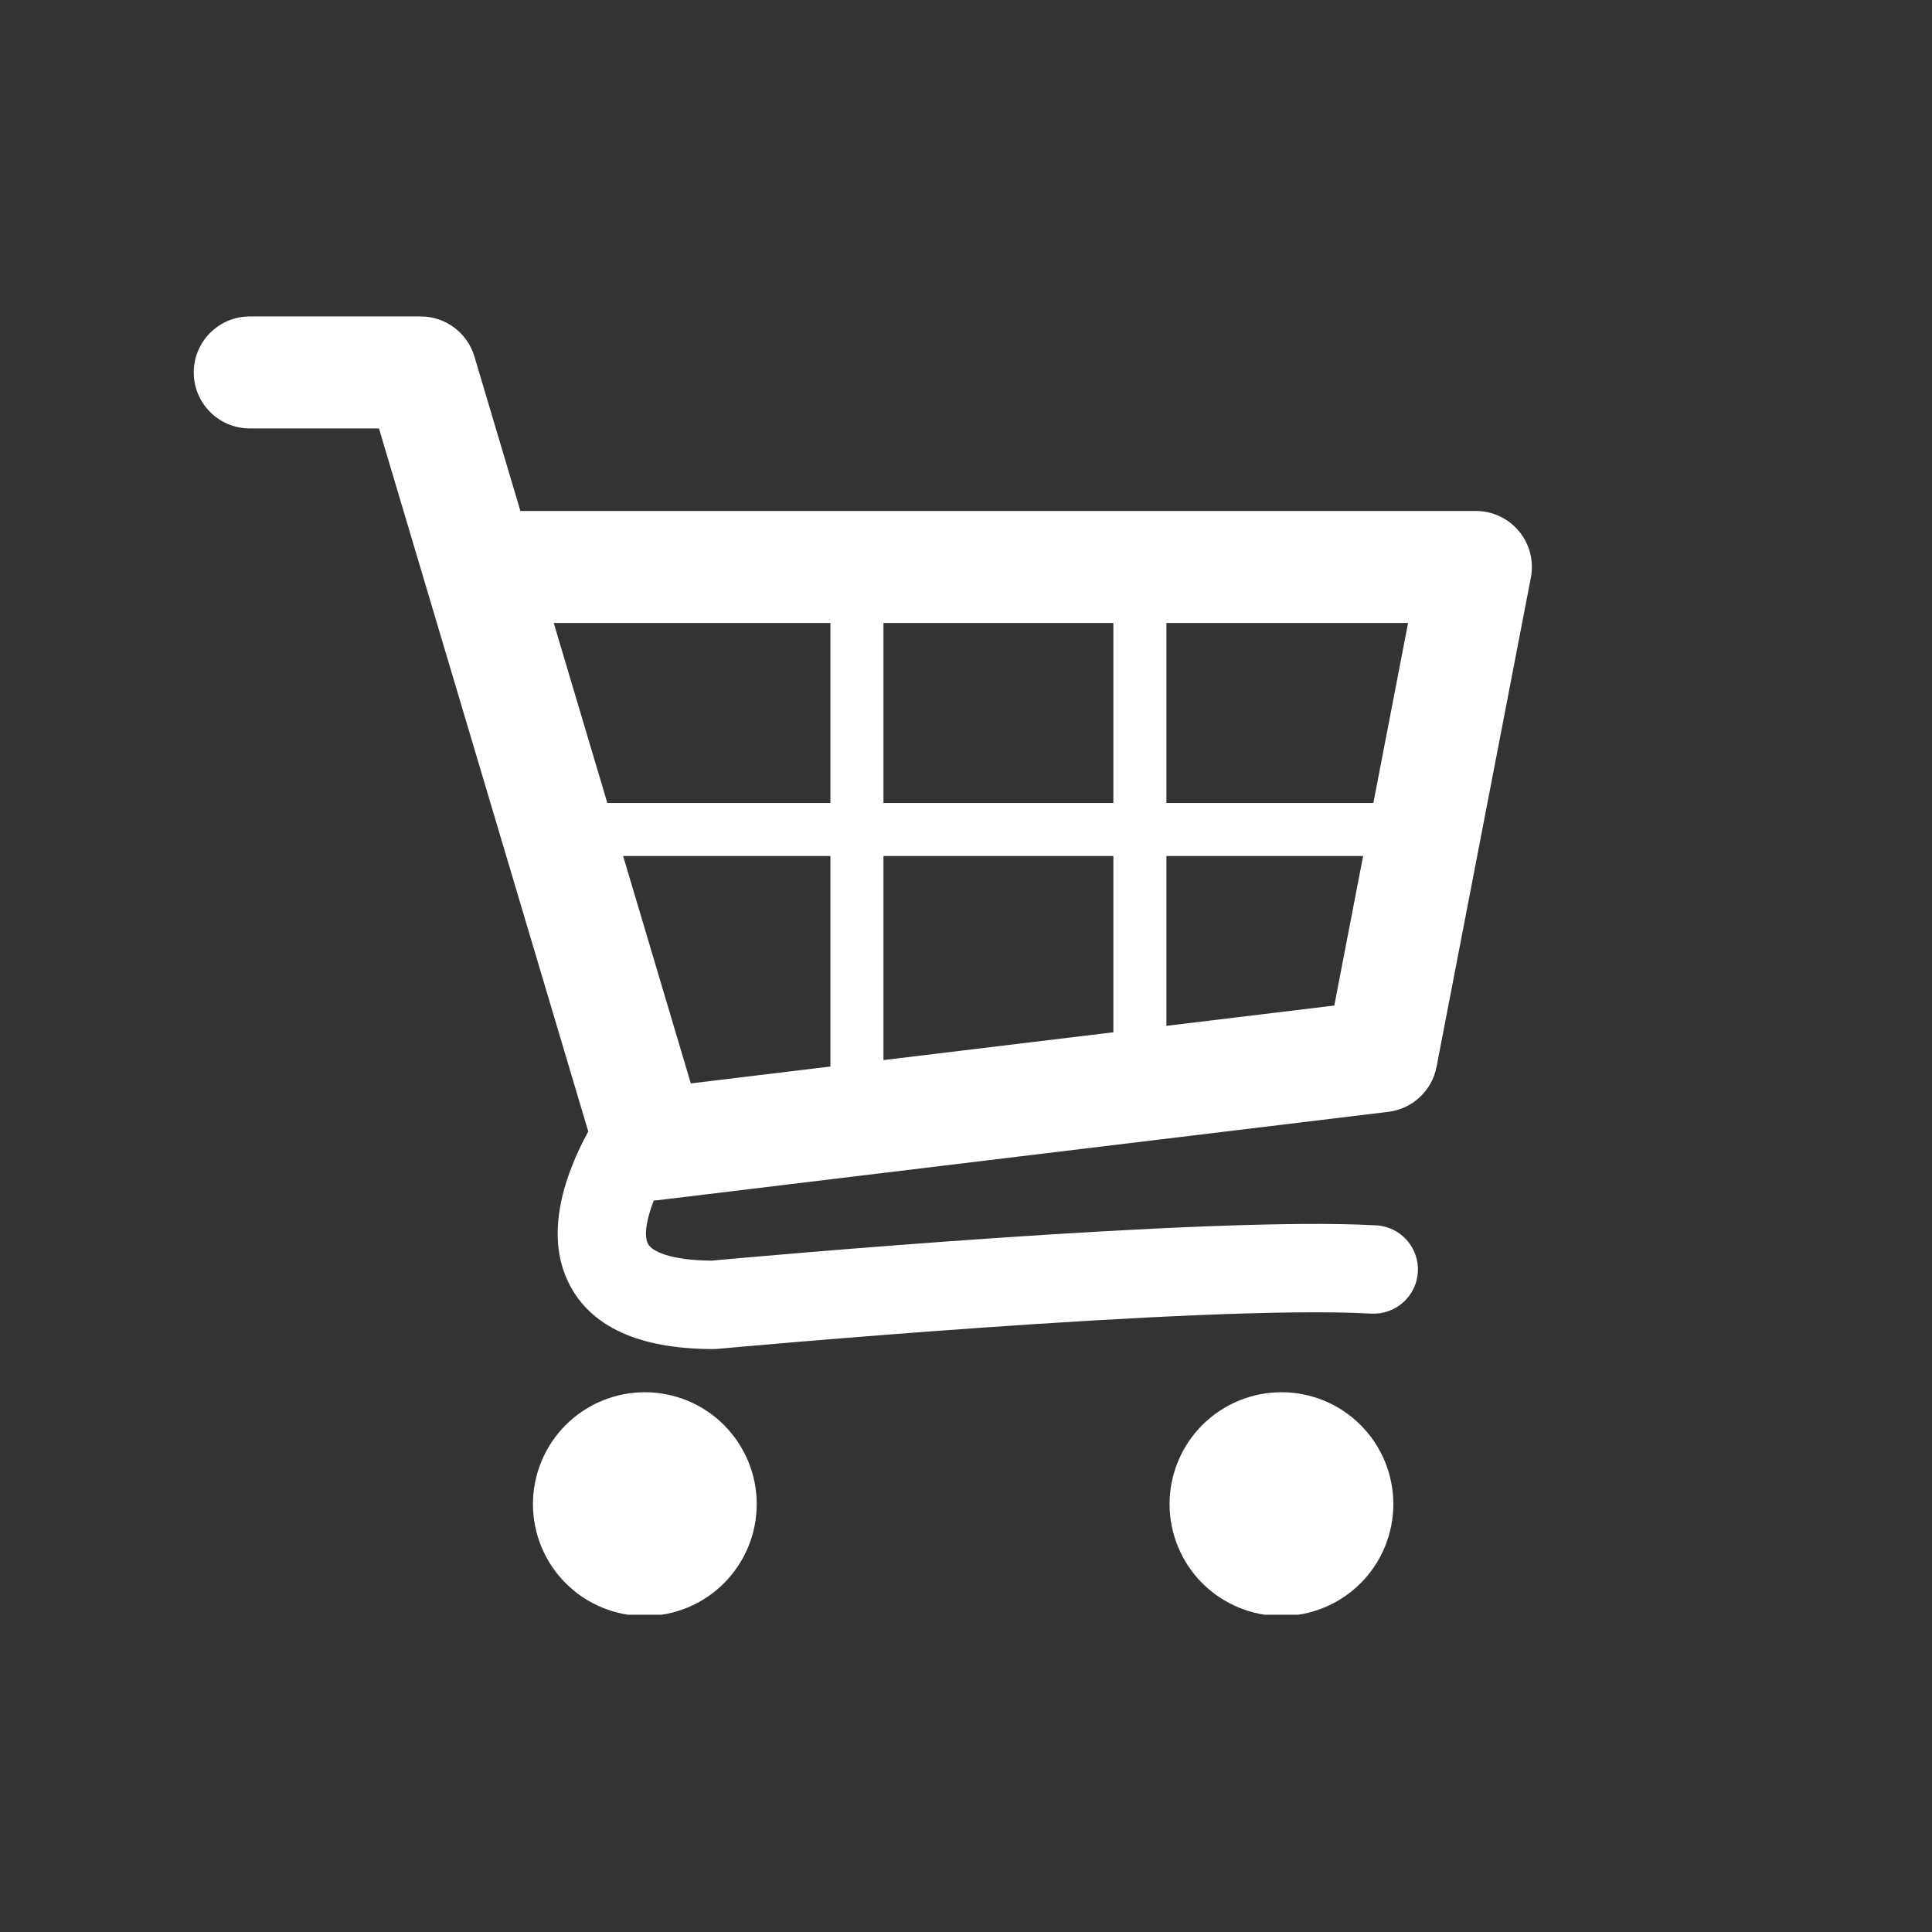 <svg xmlns="http://www.w3.org/2000/svg" xmlns:xlink="http://www.w3.org/1999/xlink" width="500" zoomAndPan="magnify" viewBox="0 0 375 375" height="500" preserveAspectRatio="xMidYMid meet" version="1.0"><rect x="0" y="0" width="375" height="375" fill="#333333" stroke="none"/><defs><clipPath id="331d130633"><path d="M 37.5 61.418 L 297.75 61.418 L 297.75 262 L 37.5 262 Z M 37.5 61.418 " clip-rule="nonzero"/></clipPath><clipPath id="eea9c07455"><path d="M 103 270 L 147 270 L 147 313.418 L 103 313.418 Z M 103 270 " clip-rule="nonzero"/></clipPath><clipPath id="4a705baae6"><path d="M 227 270 L 271 270 L 271 313.418 L 227 313.418 Z M 227 270 " clip-rule="nonzero"/></clipPath></defs><g clip-path="url(#331d130633)"><path fill="#ffffff" d="M 294.848 103.129 C 292.785 100.625 289.715 99.18 286.469 99.18 L 101.008 99.18 L 92.082 69.191 C 90.707 64.582 86.473 61.422 81.664 61.422 L 48.48 61.422 C 42.477 61.422 37.609 66.289 37.609 72.293 C 37.609 78.297 42.477 83.16 48.48 83.16 L 73.555 83.16 L 114.18 219.617 C 109.777 227.691 105.602 239.25 110.336 248.93 C 114.527 257.504 124.004 261.852 138.492 261.852 C 138.758 261.852 139.02 261.84 139.281 261.816 C 140.223 261.727 233.867 253.141 266.156 254.973 C 270.863 255.223 274.941 251.621 275.207 246.887 C 275.477 242.156 271.855 238.102 267.121 237.84 C 234.34 235.988 145.816 243.98 138.113 244.688 C 130.168 244.637 126.488 242.887 125.754 241.391 C 124.938 239.727 125.52 236.578 126.895 233.016 C 127.125 233 127.355 233 127.59 232.969 L 269.465 215.809 C 274.152 215.238 277.941 211.707 278.832 207.074 L 297.141 112.109 C 297.754 108.922 296.914 105.629 294.848 103.129 Z M 216.102 155.855 L 171.48 155.855 L 171.48 120.918 L 216.102 120.918 Z M 120.949 166.152 L 161.184 166.152 L 161.184 207.008 L 134.086 210.289 Z M 171.48 166.152 L 216.102 166.152 L 216.102 200.363 L 171.48 205.762 Z M 266.57 155.855 L 226.398 155.855 L 226.398 120.918 L 273.305 120.918 Z M 161.184 120.918 L 161.184 155.855 L 117.883 155.855 L 107.48 120.918 Z M 226.398 199.117 L 226.398 166.152 L 264.582 166.152 L 258.988 195.172 Z M 226.398 199.117 " fill-opacity="1" fill-rule="nonzero"/></g><g clip-path="url(#eea9c07455)"><path fill="#ffffff" d="M 146.879 291.949 C 146.879 292.66 146.844 293.371 146.777 294.078 C 146.707 294.785 146.602 295.488 146.461 296.184 C 146.324 296.883 146.152 297.57 145.945 298.254 C 145.738 298.934 145.5 299.602 145.227 300.258 C 144.953 300.918 144.652 301.559 144.316 302.188 C 143.98 302.812 143.613 303.422 143.219 304.016 C 142.824 304.605 142.402 305.176 141.949 305.727 C 141.5 306.277 141.023 306.805 140.52 307.305 C 140.016 307.809 139.488 308.285 138.941 308.738 C 138.391 309.188 137.82 309.613 137.227 310.008 C 136.637 310.402 136.027 310.766 135.398 311.102 C 134.773 311.438 134.129 311.742 133.473 312.016 C 132.816 312.285 132.148 312.523 131.465 312.73 C 130.785 312.938 130.098 313.109 129.398 313.25 C 128.699 313.387 128 313.492 127.289 313.562 C 126.582 313.633 125.871 313.668 125.16 313.668 C 124.449 313.668 123.742 313.633 123.031 313.562 C 122.324 313.492 121.621 313.387 120.926 313.25 C 120.227 313.109 119.539 312.938 118.855 312.73 C 118.176 312.523 117.508 312.285 116.852 312.016 C 116.191 311.742 115.551 311.438 114.922 311.102 C 114.297 310.766 113.688 310.402 113.094 310.008 C 112.504 309.613 111.934 309.188 111.383 308.738 C 110.832 308.285 110.309 307.809 109.805 307.305 C 109.301 306.805 108.824 306.277 108.371 305.727 C 107.922 305.176 107.5 304.605 107.102 304.016 C 106.707 303.422 106.344 302.812 106.008 302.188 C 105.672 301.559 105.367 300.918 105.098 300.258 C 104.824 299.602 104.586 298.934 104.379 298.254 C 104.172 297.57 104 296.883 103.859 296.184 C 103.723 295.488 103.617 294.785 103.547 294.078 C 103.477 293.371 103.441 292.66 103.441 291.949 C 103.441 291.238 103.477 290.527 103.547 289.82 C 103.617 289.113 103.723 288.41 103.859 287.711 C 104 287.012 104.172 286.324 104.379 285.645 C 104.586 284.965 104.824 284.293 105.098 283.637 C 105.367 282.98 105.672 282.336 106.008 281.711 C 106.344 281.082 106.707 280.473 107.102 279.883 C 107.5 279.289 107.922 278.719 108.371 278.172 C 108.824 277.621 109.301 277.094 109.805 276.59 C 110.309 276.09 110.832 275.609 111.383 275.16 C 111.934 274.707 112.504 274.285 113.094 273.891 C 113.688 273.496 114.297 273.129 114.922 272.793 C 115.551 272.457 116.191 272.156 116.852 271.883 C 117.508 271.609 118.176 271.371 118.855 271.164 C 119.539 270.957 120.227 270.785 120.926 270.648 C 121.621 270.508 122.324 270.402 123.031 270.336 C 123.742 270.266 124.449 270.23 125.16 270.23 C 125.871 270.23 126.582 270.266 127.289 270.336 C 128 270.402 128.699 270.508 129.398 270.648 C 130.098 270.785 130.785 270.957 131.465 271.164 C 132.148 271.371 132.816 271.609 133.473 271.883 C 134.129 272.156 134.773 272.457 135.398 272.793 C 136.027 273.129 136.637 273.496 137.227 273.891 C 137.82 274.285 138.391 274.707 138.941 275.16 C 139.488 275.609 140.016 276.09 140.52 276.59 C 141.023 277.094 141.5 277.621 141.949 278.172 C 142.402 278.719 142.824 279.289 143.219 279.883 C 143.613 280.473 143.98 281.082 144.316 281.711 C 144.652 282.336 144.953 282.98 145.227 283.637 C 145.5 284.293 145.738 284.965 145.945 285.645 C 146.152 286.324 146.324 287.012 146.461 287.711 C 146.602 288.41 146.707 289.113 146.777 289.82 C 146.844 290.527 146.879 291.238 146.879 291.949 Z M 146.879 291.949 " fill-opacity="1" fill-rule="nonzero"/></g><g clip-path="url(#4a705baae6)"><path fill="#ffffff" d="M 270.449 291.949 C 270.449 292.66 270.414 293.371 270.344 294.078 C 270.273 294.785 270.168 295.488 270.031 296.184 C 269.891 296.883 269.719 297.57 269.512 298.254 C 269.305 298.934 269.066 299.602 268.797 300.258 C 268.523 300.918 268.219 301.559 267.883 302.188 C 267.547 302.812 267.184 303.422 266.789 304.016 C 266.395 304.605 265.969 305.176 265.52 305.727 C 265.066 306.277 264.59 306.805 264.086 307.305 C 263.586 307.809 263.059 308.285 262.508 308.738 C 261.957 309.188 261.387 309.613 260.797 310.008 C 260.203 310.402 259.594 310.766 258.969 311.102 C 258.34 311.438 257.699 311.742 257.039 312.016 C 256.383 312.285 255.715 312.523 255.035 312.73 C 254.355 312.938 253.664 313.109 252.965 313.25 C 252.27 313.387 251.566 313.492 250.859 313.562 C 250.152 313.633 249.441 313.668 248.73 313.668 C 248.02 313.668 247.309 313.633 246.602 313.562 C 245.895 313.492 245.191 313.387 244.492 313.25 C 243.793 313.109 243.105 312.938 242.426 312.73 C 241.746 312.523 241.074 312.285 240.418 312.016 C 239.762 311.742 239.117 311.438 238.492 311.102 C 237.863 310.766 237.254 310.402 236.664 310.008 C 236.07 309.613 235.5 309.188 234.953 308.738 C 234.402 308.285 233.875 307.809 233.371 307.305 C 232.871 306.805 232.391 306.277 231.941 305.727 C 231.488 305.176 231.066 304.605 230.672 304.016 C 230.277 303.422 229.91 302.812 229.574 302.188 C 229.238 301.559 228.938 300.918 228.664 300.258 C 228.391 299.602 228.152 298.934 227.945 298.254 C 227.738 297.57 227.566 296.883 227.43 296.184 C 227.289 295.488 227.184 294.785 227.117 294.078 C 227.047 293.371 227.012 292.66 227.012 291.949 C 227.012 291.238 227.047 290.527 227.117 289.82 C 227.184 289.113 227.289 288.41 227.43 287.711 C 227.566 287.012 227.738 286.324 227.945 285.645 C 228.152 284.965 228.391 284.293 228.664 283.637 C 228.938 282.98 229.238 282.336 229.574 281.711 C 229.91 281.082 230.277 280.473 230.672 279.883 C 231.066 279.289 231.488 278.719 231.941 278.172 C 232.391 277.621 232.871 277.094 233.371 276.59 C 233.875 276.09 234.402 275.609 234.953 275.16 C 235.5 274.707 236.07 274.285 236.664 273.891 C 237.254 273.496 237.863 273.129 238.492 272.793 C 239.117 272.457 239.762 272.156 240.418 271.883 C 241.074 271.609 241.746 271.371 242.426 271.164 C 243.105 270.957 243.793 270.785 244.492 270.648 C 245.191 270.508 245.895 270.402 246.602 270.336 C 247.309 270.266 248.02 270.23 248.73 270.23 C 249.441 270.23 250.152 270.266 250.859 270.336 C 251.566 270.402 252.27 270.508 252.965 270.648 C 253.664 270.785 254.355 270.957 255.035 271.164 C 255.715 271.371 256.383 271.609 257.039 271.883 C 257.699 272.156 258.34 272.457 258.969 272.793 C 259.594 273.129 260.203 273.496 260.797 273.891 C 261.387 274.285 261.957 274.707 262.508 275.16 C 263.059 275.609 263.586 276.09 264.086 276.59 C 264.59 277.094 265.066 277.621 265.52 278.172 C 265.969 278.719 266.395 279.289 266.789 279.883 C 267.184 280.473 267.547 281.082 267.883 281.711 C 268.219 282.336 268.523 282.98 268.797 283.637 C 269.066 284.293 269.305 284.965 269.512 285.645 C 269.719 286.324 269.891 287.012 270.031 287.711 C 270.168 288.41 270.273 289.113 270.344 289.82 C 270.414 290.527 270.449 291.238 270.449 291.949 Z M 270.449 291.949 " fill-opacity="1" fill-rule="nonzero"/></g></svg>
